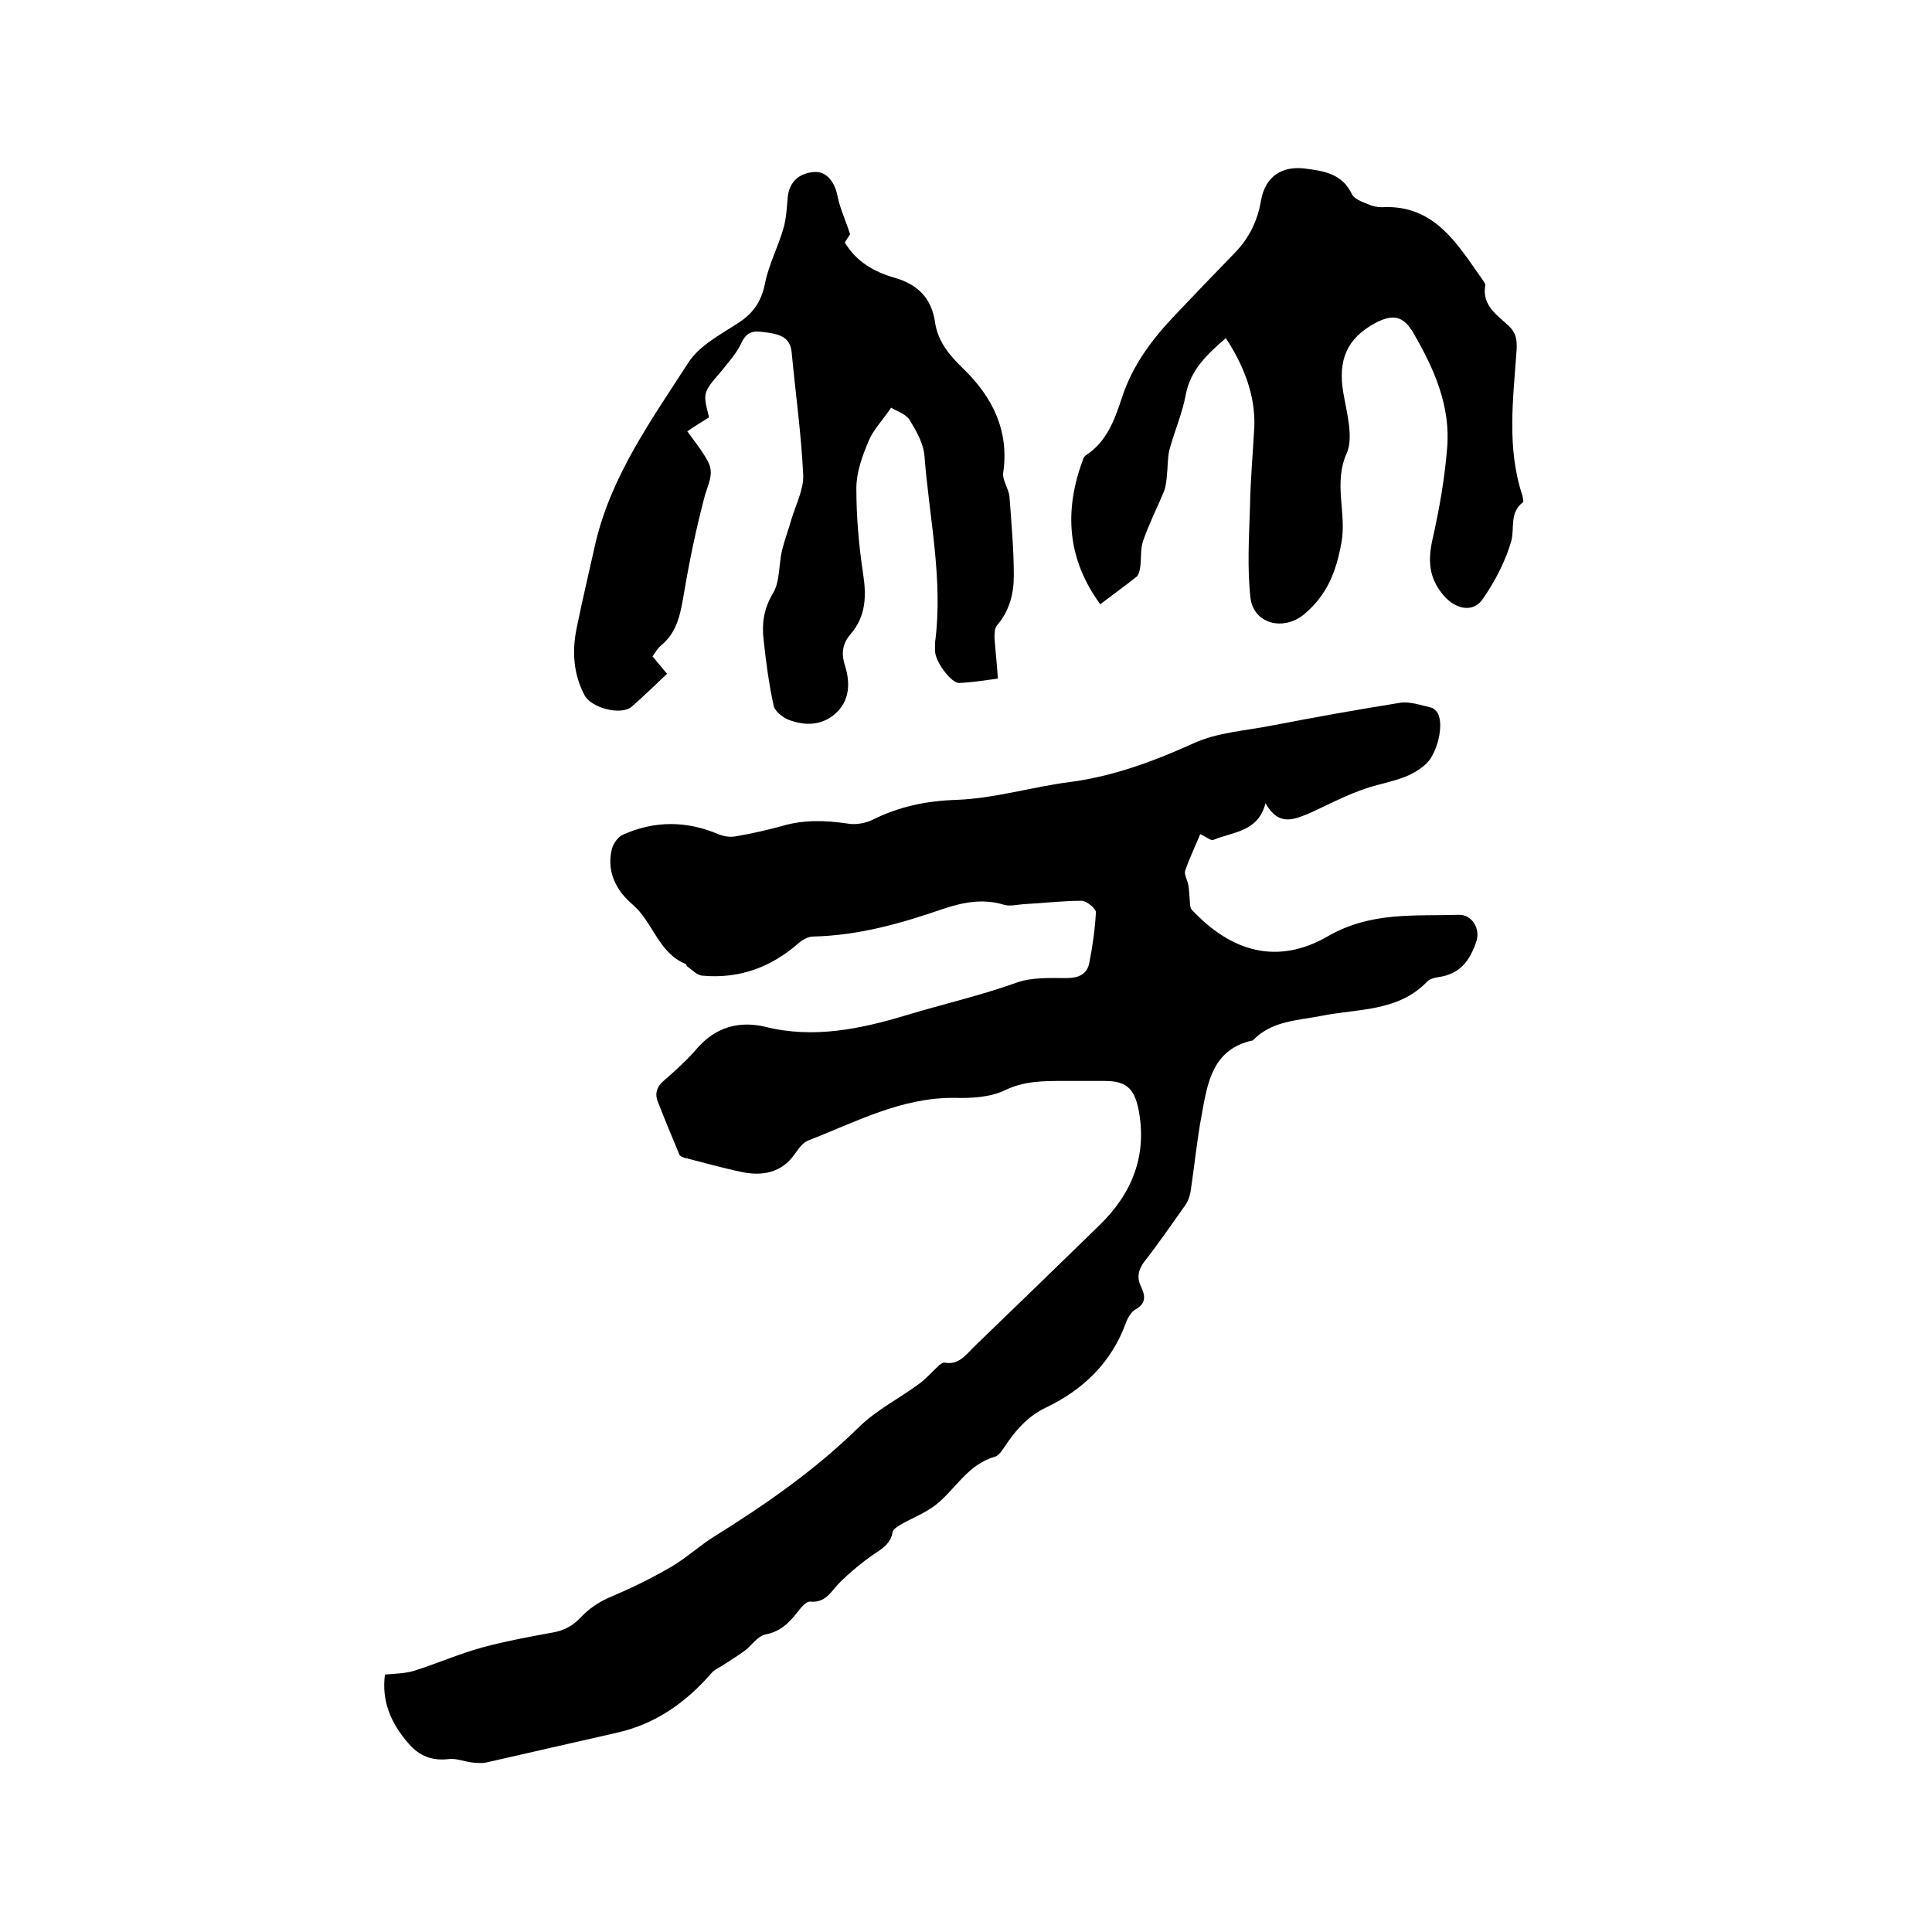 <svg enable-background="new 0 0 400 400" viewBox="0 0 400 400" xmlns="http://www.w3.org/2000/svg"><path d="m262 166.3c-1.5 6-6.8 5.9-10.8 7.6-.5.2-1.4-.6-2.7-1.2-1 2.4-2.2 4.9-3.1 7.5-.3.8.4 1.9.6 2.9s.2 2 .3 3c.1.7 0 1.7.4 2.2 8.2 8.8 17.8 11.6 28.3 5.5 8.9-5.1 17.9-4.1 27-4.4 2.7-.1 4.5 2.8 3.7 5.4-1.3 4-3.4 6.9-7.9 7.5-.8.1-1.8.4-2.3.9-6 6.3-14.3 5.6-21.8 7.1-5 1-10.4 1-14.3 5.1-8.4 1.8-9.4 8.8-10.6 15.4-1 5.3-1.5 10.6-2.3 15.9-.2 1.1-.6 2.2-1.3 3.1-2.7 3.8-5.3 7.6-8.2 11.3-1.3 1.7-1.7 3.3-.8 5.2s1.2 3.5-1.1 4.8c-.9.5-1.6 1.7-2 2.8-3 8.2-8.8 13.8-16.5 17.5-3.4 1.6-5.8 4.1-7.9 7.1-.8 1.1-1.6 2.7-2.7 3.1-5.7 1.6-8.2 6.8-12.3 10-2.2 1.7-4.9 2.7-7.3 4.1-.6.4-1.5.9-1.6 1.5-.4 2.4-2.1 3.4-3.9 4.6-2.6 1.8-5 3.8-7.2 6-1.7 1.8-2.8 4.1-6 3.8-.8-.1-2 1.4-2.7 2.3-1.7 2.2-3.5 3.9-6.5 4.5-1.7.3-2.9 2.4-4.5 3.5-1.5 1.1-3.2 2.1-4.7 3.1-.7.4-1.5.8-2 1.4-5.2 6-11.5 10.5-19.4 12.3-9.1 2.1-18.1 4.1-27.2 6.2-1 .2-2 .1-3 0-1.6-.2-3.3-.9-4.8-.7-3.4.4-6-.6-8.2-3.1-4-4.5-5.7-9.2-5-14.4 2-.2 4.2-.2 6.1-.8 4.7-1.5 9.3-3.5 14-4.8 4.8-1.3 9.7-2.2 14.6-3.1 2.4-.4 4.2-1.4 5.9-3.2 1.5-1.6 3.5-3 5.5-3.9 4.7-2 9.1-4.1 13.5-6.7 3.1-1.9 5.7-4.3 8.6-6.1 10.6-6.6 20.8-13.7 29.8-22.5 3.6-3.6 8.4-6 12.6-9.1 1.5-1.1 2.8-2.6 4.2-3.9.3-.2.7-.5 1-.5 2.9.6 4.4-1.5 6.1-3.2 8.7-8.4 17.4-16.8 26-25.2 6.8-6.6 10-14.5 8.1-24.1-.9-4.3-2.6-5.8-7-5.8-2.9 0-5.7 0-8.6 0-4.1 0-8 0-12 1.9-3.1 1.5-7 1.7-10.5 1.6-11-.1-20.4 5-30.2 8.8-1.2.4-2.1 1.8-2.9 2.9-2.7 3.8-6.6 4.5-10.7 3.7-3.9-.8-7.8-1.9-11.7-2.9-.6-.1-1.4-.4-1.5-.9-1.5-3.6-3-7.2-4.4-10.8-.7-1.7-.2-3.2 1.4-4.5 2.3-2 4.6-4.1 6.6-6.4 3.9-4.6 8.9-5.9 14.3-4.6 10 2.5 19.8.4 29.1-2.4 7.6-2.3 15.5-4.1 23-6.8 3.2-1.1 6.9-.9 10.3-.9 2.4 0 4.1-.8 4.6-3 .7-3.5 1.2-7.1 1.4-10.6 0-.8-1.9-2.4-3-2.4-4 0-8 .5-12 .7-1.4.1-2.8.5-4.1.1-4.4-1.3-8.4-.5-12.6.9-8.7 3-17.5 5.5-26.9 5.7-1 0-2.2.7-3 1.4-5.7 5-12.3 7.4-19.9 6.7-1.1-.1-2.1-1.2-3.1-1.9-.2-.1-.2-.5-.3-.5-5.7-2.3-6.8-8.7-11-12.3-3.4-2.9-5.5-6.8-4.3-11.6.3-1.1 1.3-2.5 2.3-2.9 6.5-2.9 13.1-2.9 19.7-.1 1.2.5 2.6.7 3.9.4 3-.5 6-1.2 9-2 4.6-1.4 9.1-1.3 13.8-.6 1.6.3 3.6 0 5.1-.7 5.6-2.8 11.2-4 17.6-4.2 7.9-.3 15.6-2.7 23.5-3.7 9-1.2 17.3-4.3 25.5-8 5-2.3 10.8-2.6 16.3-3.7 8.8-1.7 17.7-3.3 26.5-4.7 2-.3 4.3.5 6.4 1 .5.1 1.1.7 1.4 1.2 1.3 2.6-.2 8.2-2.3 10.3-2.9 2.8-6.4 3.5-10.1 4.5-4.8 1.2-9.3 3.6-13.8 5.7-3.6 1.5-6.7 3-9.5-1.9z"/><path d="m146.8 86.4c-1.7 1.1-3.4 2.1-4.5 2.9 1.6 2.2 3.2 4.2 4.3 6.3 1.4 2.6-.2 5-.8 7.5-1.7 6.5-3.1 13.2-4.2 19.8-.7 4-1.3 7.9-4.7 10.7-.7.6-1.2 1.4-1.8 2.3.9 1.1 1.7 2 3 3.6-2.4 2.3-4.8 4.6-7.3 6.8-2.2 1.9-8.4.3-9.8-2.4-2.3-4.4-2.6-9.1-1.6-13.9 1.2-5.9 2.6-11.8 3.9-17.6 3.3-14 11.6-25.5 19.2-37.3 2.3-3.6 6.8-5.9 10.6-8.4 3-2 4.6-4.5 5.3-8.1.8-3.9 2.7-7.5 3.8-11.3.6-2.1.7-4.3.9-6.5.3-3.1 2.3-5 5.6-5.2 2.4-.1 4.1 2 4.7 5 .5 2.5 1.6 4.8 2.6 7.9 0 0-.5.8-1.1 1.7 2.4 4 6.1 6.1 10.3 7.3 4.9 1.4 7.7 4.3 8.4 9.3.6 3.9 2.9 6.7 5.8 9.5 6 5.8 9.6 12.8 8.3 21.6-.2 1.5 1.1 3.2 1.3 4.9.4 5.5.9 11 .9 16.4 0 3.7-.9 7.3-3.5 10.3-.5.6-.5 1.7-.5 2.6.2 2.7.5 5.3.7 8.4-3 .4-5.5.8-8 .9-1.6.1-4.9-4.3-5-6.5 0-.6 0-1.3 0-1.9 1.7-13-1.2-25.7-2.2-38.6-.2-2.6-1.7-5.2-3.1-7.5-.9-1.3-2.9-1.9-3.8-2.5-1.9 2.8-3.8 4.7-4.7 7-1.3 3.1-2.5 6.4-2.5 9.7 0 5.9.5 11.8 1.4 17.7.7 4.6.6 8.8-2.6 12.5-1.7 2-2 4-1.1 6.7 1 3.3 1 7-2 9.7-2.9 2.6-6.4 2.6-9.8 1.3-1.2-.5-2.7-1.7-3-2.8-1-4.5-1.6-9.1-2.1-13.7-.4-3.3 0-6.4 1.9-9.6 1.5-2.4 1.2-5.9 1.9-8.9.5-2.1 1.3-4.2 1.9-6.3.9-3.1 2.6-6.3 2.5-9.3-.4-8.5-1.6-17-2.4-25.5-.3-2.9-2.2-3.6-4.7-4-2.4-.3-4.3-.9-5.7 2.1-1 2.2-2.7 4-4.2 5.9-3.8 4.4-3.8 4.4-2.5 9.5z"/><path d="m253.8 70c-3.8 3.3-7.3 6.5-8.3 11.7-.7 3.9-2.4 7.7-3.4 11.5-.4 1.7-.3 3.5-.5 5.2-.1 1.1-.2 2.3-.6 3.3-1.4 3.4-3.1 6.7-4.3 10.2-.6 1.6-.4 3.6-.6 5.3-.1.8-.3 1.9-.9 2.3-2.4 1.9-4.9 3.7-7.4 5.6-6.9-9.4-7.5-19.4-3.6-29.9.1-.4.4-.8.7-1 4.3-2.8 5.9-7.4 7.4-11.9 2.2-6.8 6.4-12.3 11.3-17.4 4-4.2 8-8.4 12.1-12.6 3-3.1 4.7-6.7 5.4-10.9.9-4.8 4.2-7.1 9.1-6.5 4 .5 7.7 1.1 9.7 5.3.5 1 2.1 1.6 3.4 2.1.8.4 1.9.6 2.8.6 10.9-.6 15.6 7.6 20.9 15.1.2.3.6.8.5 1.1-.7 4.1 2.4 6.1 4.8 8.3 1.6 1.5 1.8 2.9 1.7 5-.7 10.1-2.1 20.3 1.2 30.2.1.5.3 1.3.1 1.4-2.8 2.1-1.7 5.3-2.4 8-1.2 4.2-3.4 8.4-5.9 12-2 3-5.7 2.1-8.1-.7-3.1-3.6-3.3-7.3-2.3-11.7 1.4-6.2 2.5-12.5 3-18.7.8-8.8-2.7-16.6-7-24-2.1-3.6-4.3-3.9-7.9-2-5.9 3.2-7.7 7.7-6.6 14.3.7 4.2 2.2 9.3.7 12.7-2.8 6.3.1 12.4-1.1 18.6-1.1 6-3 10.7-7.6 14.6-4.2 3.6-10.5 2.2-11.2-3.3-.7-6.2-.3-12.6-.1-19 .1-5.5.6-11 .9-16.5.2-6.6-2.2-12.6-5.9-18.3z"/></svg>
